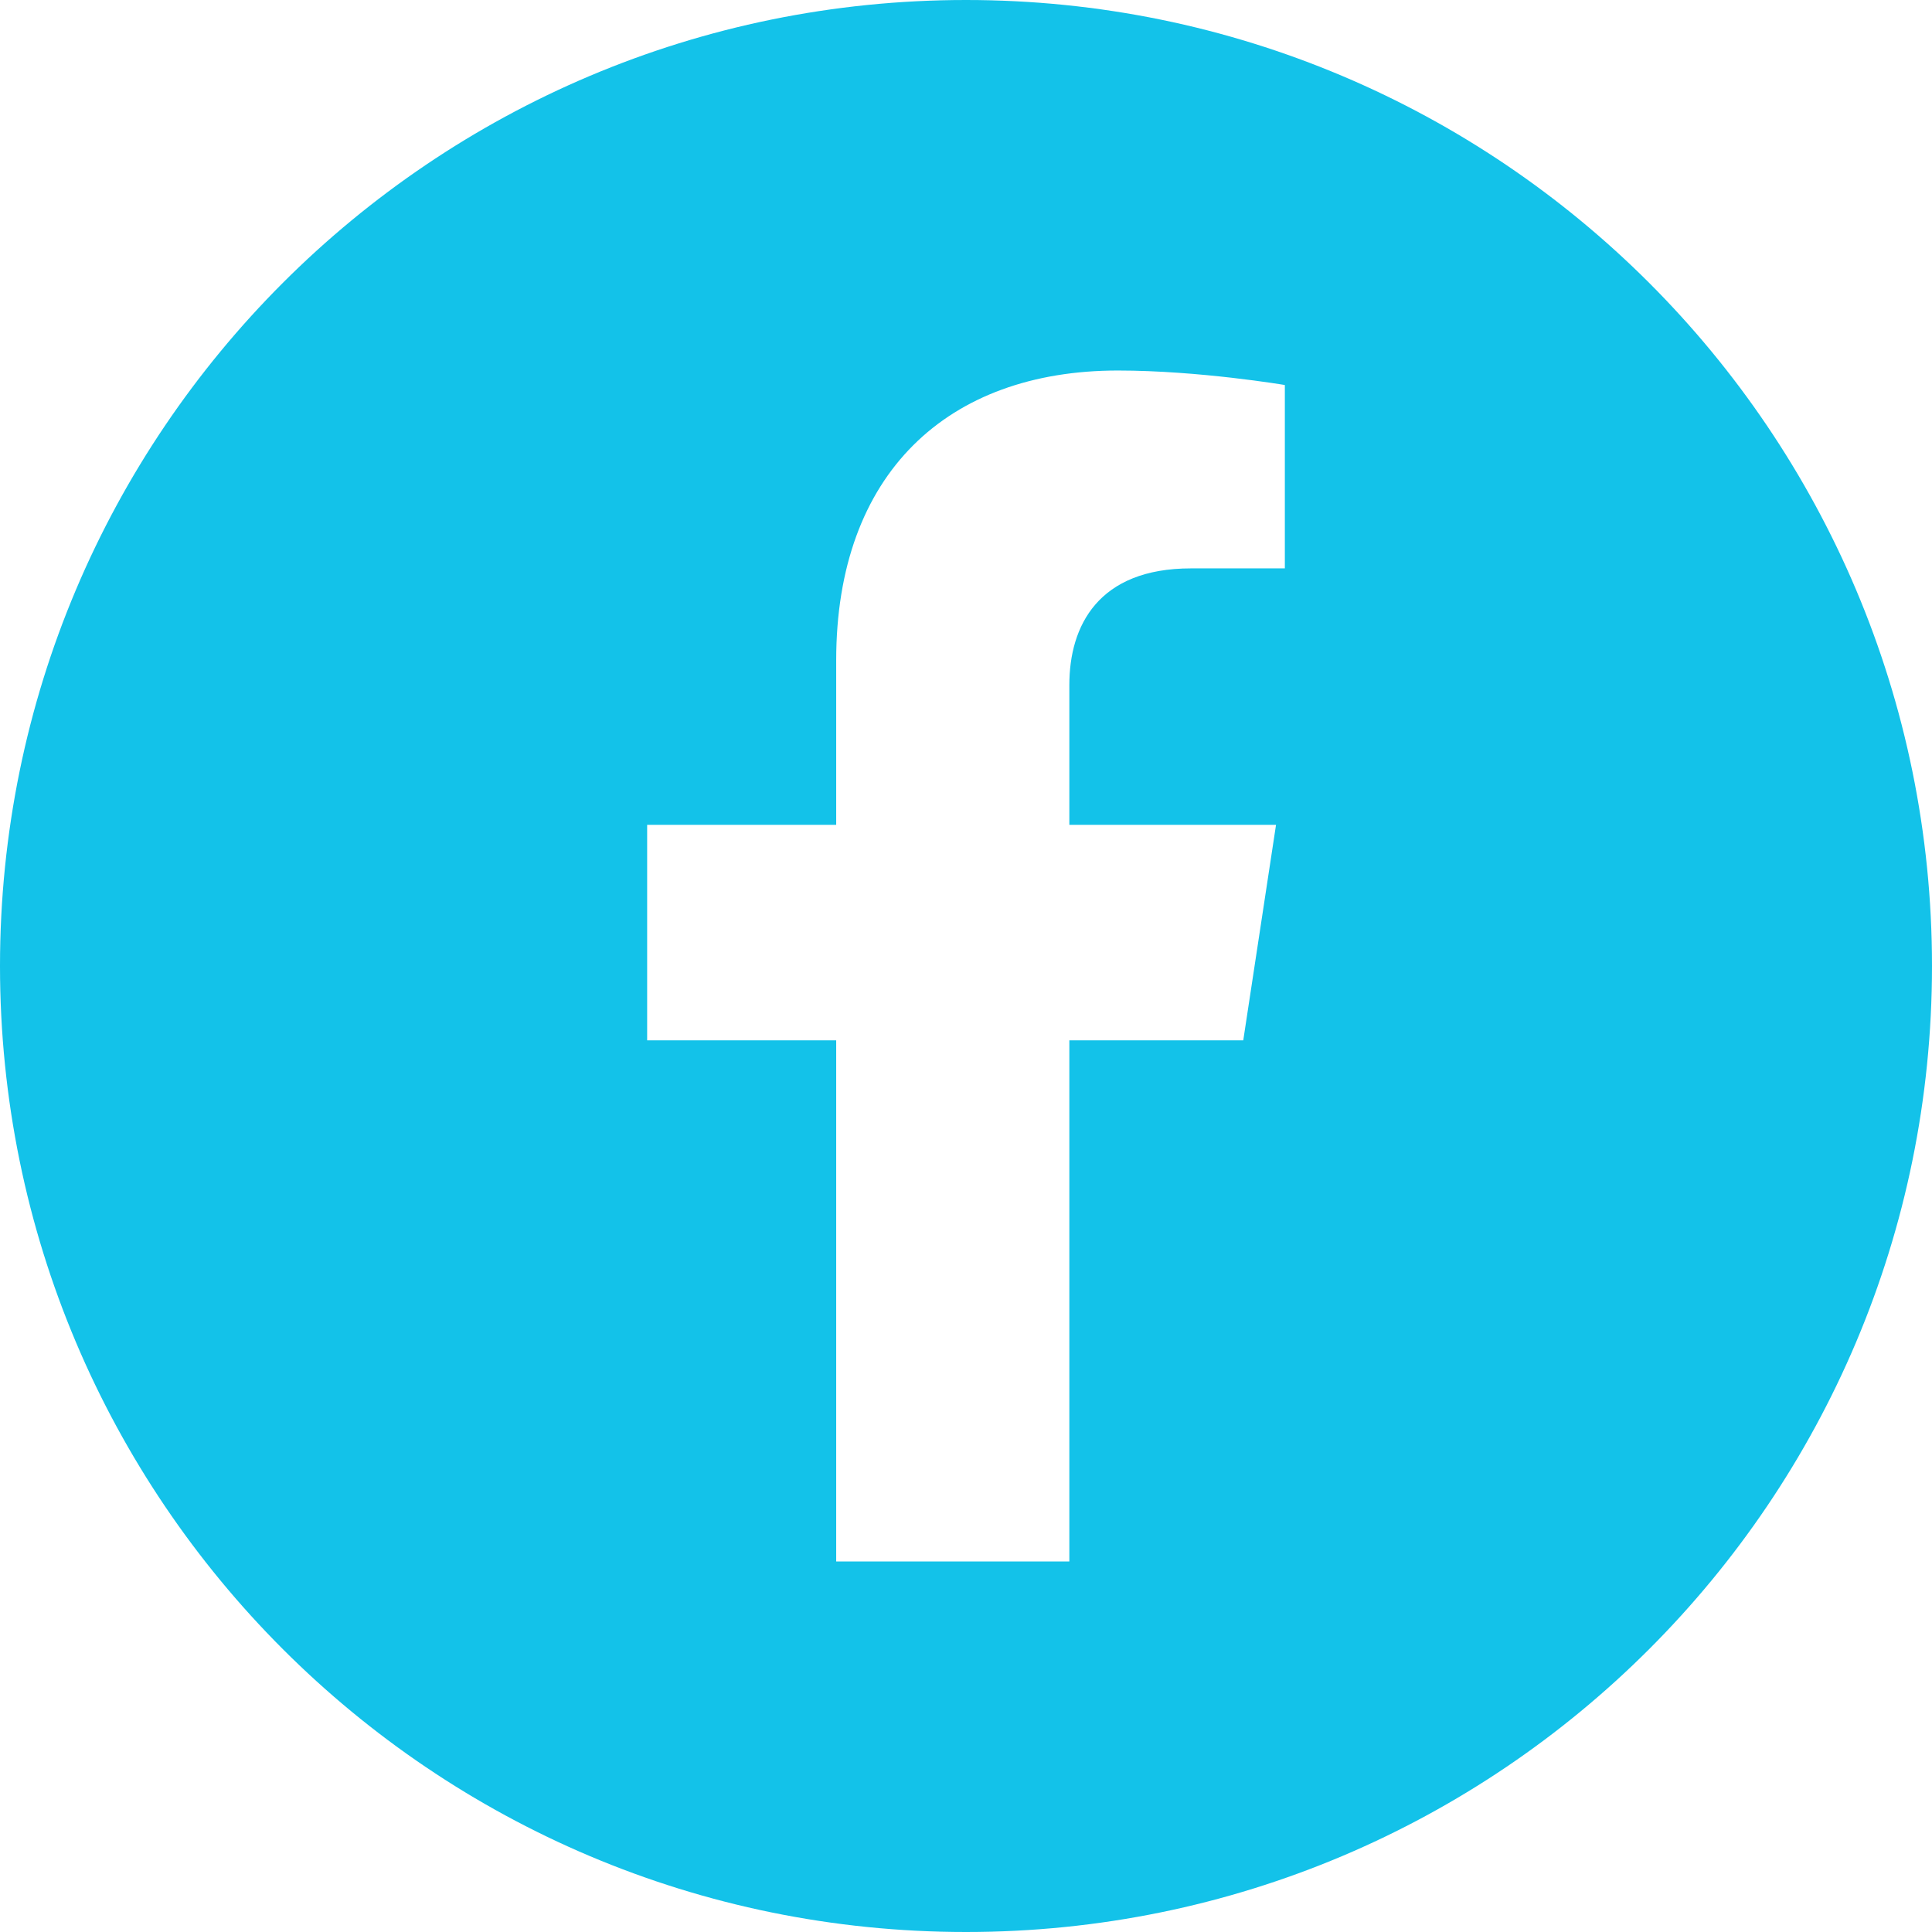 <?xml version="1.0" encoding="UTF-8"?><svg id="Capa_2" xmlns="http://www.w3.org/2000/svg" viewBox="0 0 30.66 30.66"><defs><style>.cls-1{fill:#13c2e9;fill-rule:evenodd;}</style></defs><g id="Capa_1-2"><path class="cls-1" d="M15.33,0C6.86,0,0,6.86,0,15.33s6.86,15.33,15.33,15.33,15.33-6.86,15.33-15.33S23.8,0,15.33,0ZM20.39,9.02h-1.49c-1.47,0-1.93.91-1.93,1.85v2.22h3.28l-.52,3.42h-2.76v8.27h-3.7v-8.27h-3v-3.42h3v-2.61c0-2.97,1.77-4.6,4.47-4.6,1.29,0,2.65.23,2.65.23v2.91Z"/></g></svg>